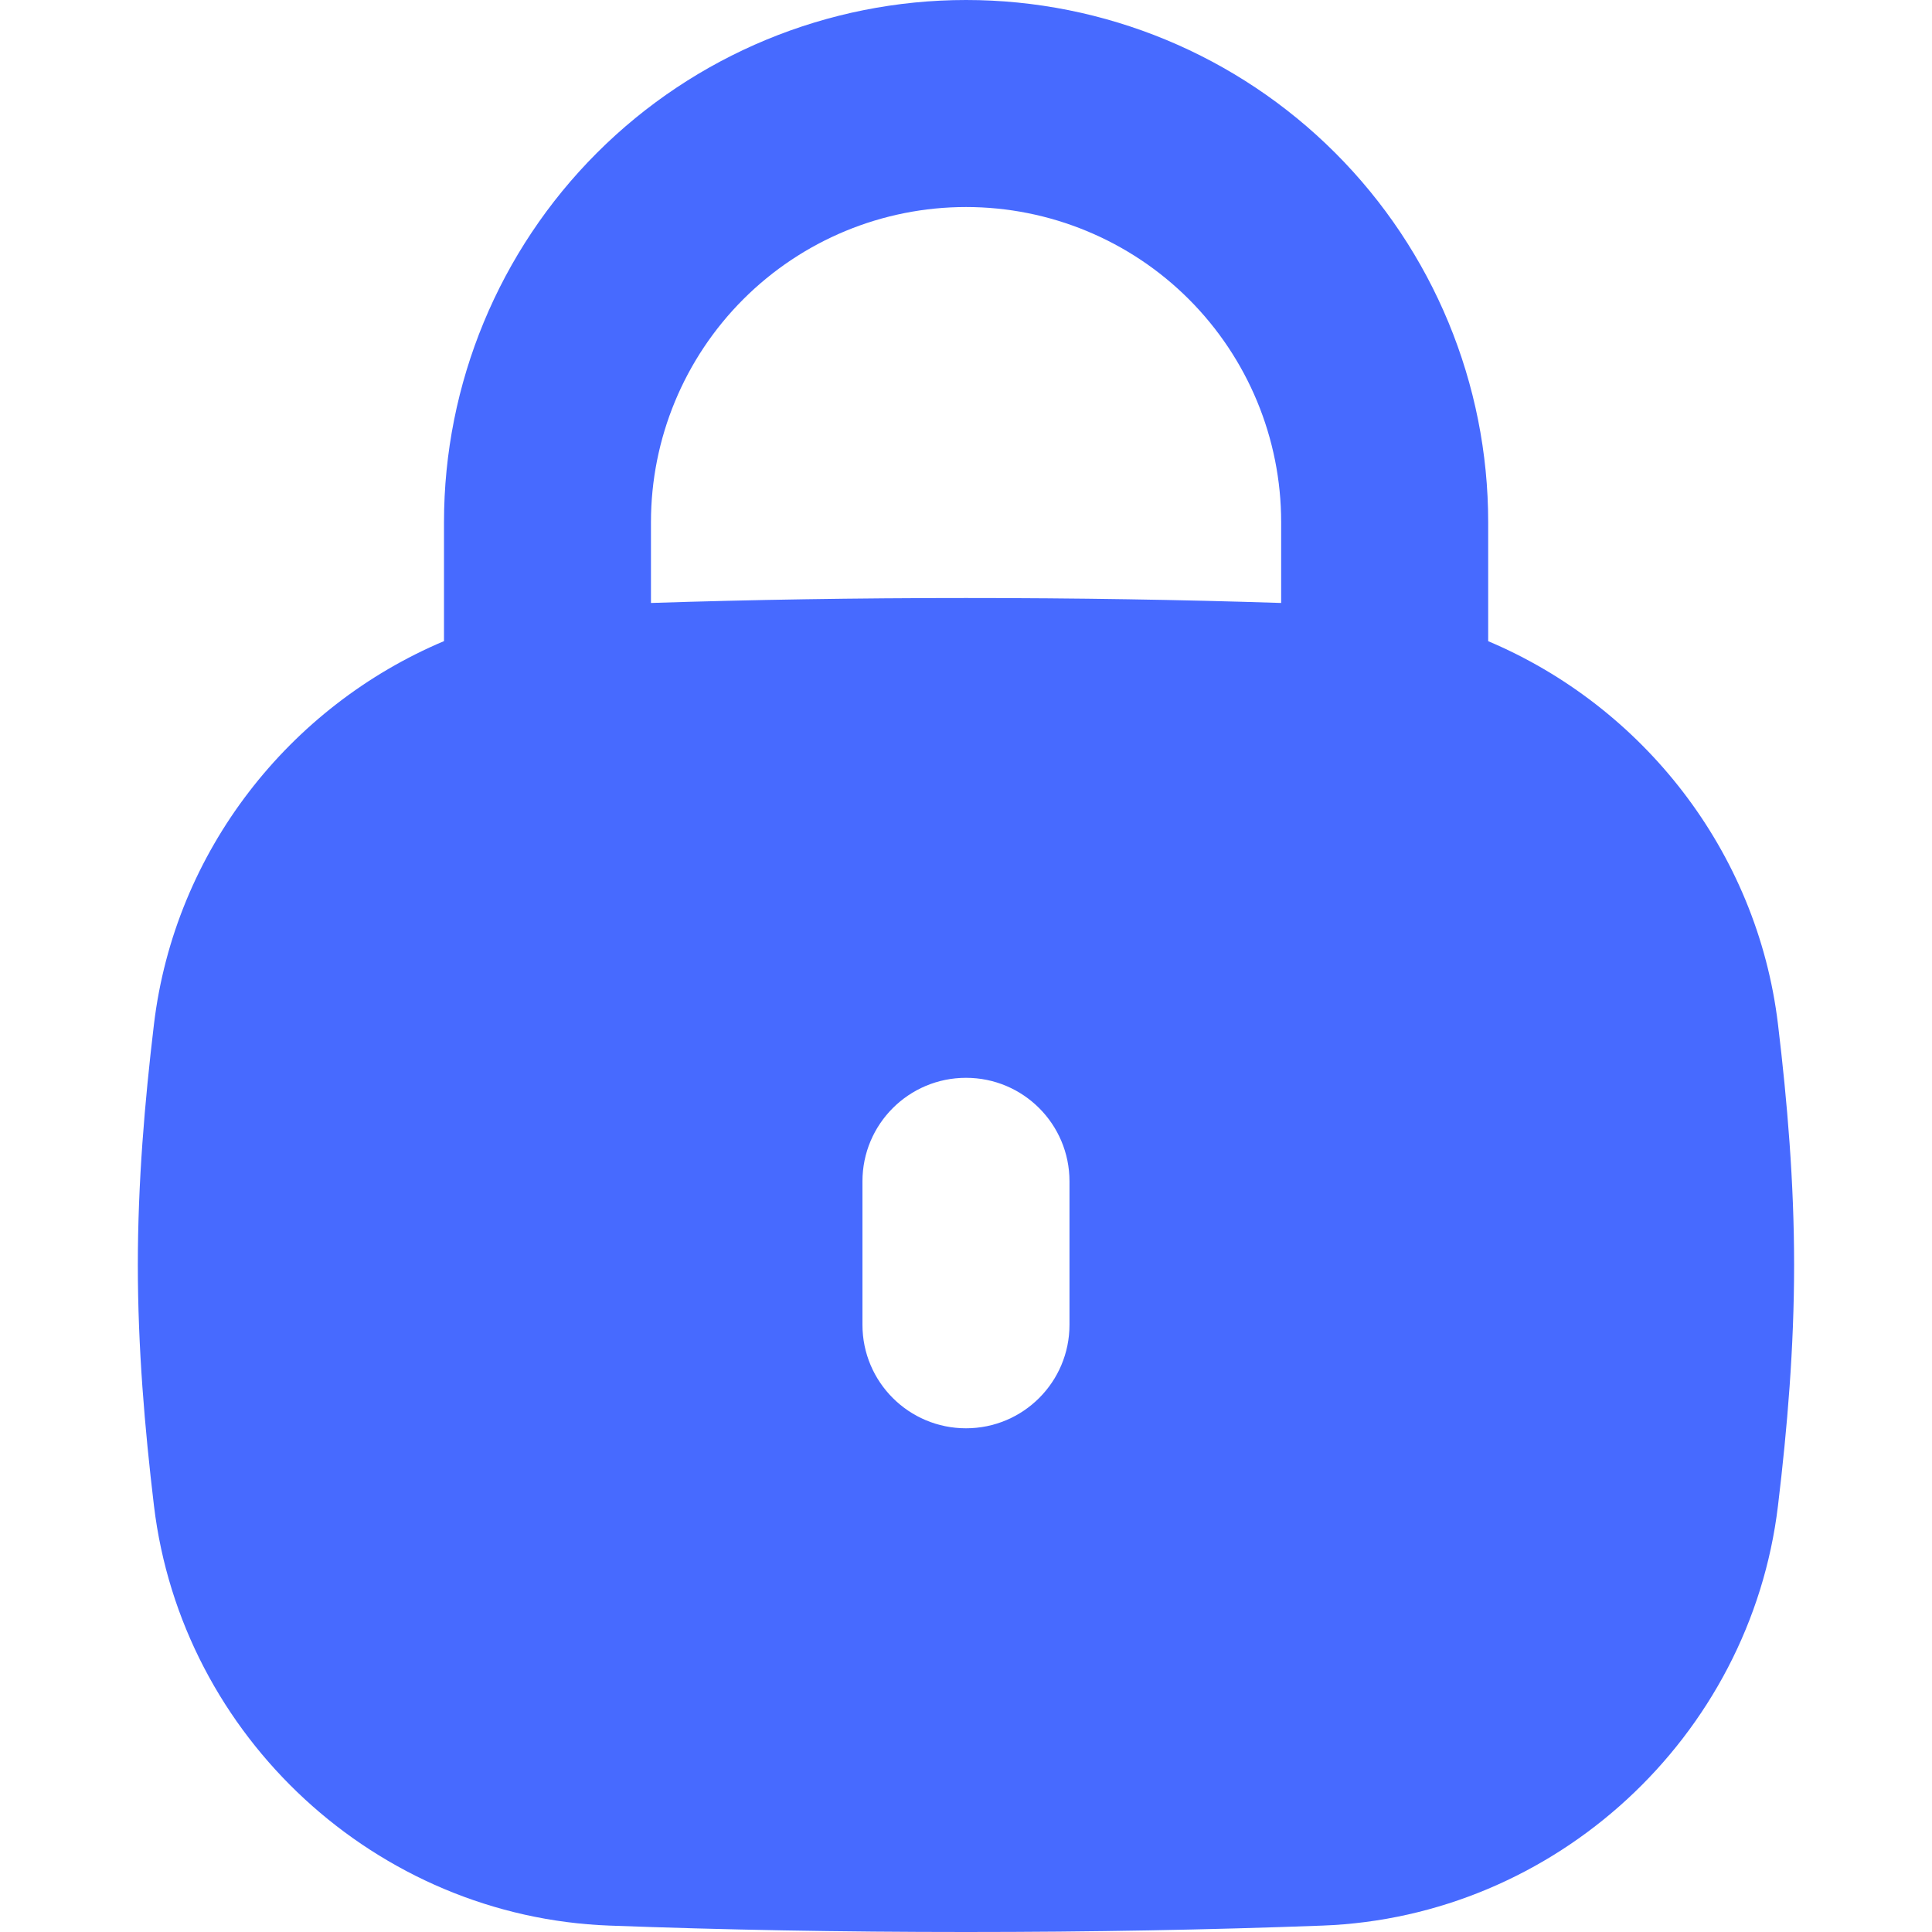 <svg width="32" height="32" viewBox="0 0 32 32" fill="none" xmlns="http://www.w3.org/2000/svg">
<path fill-rule="evenodd" clip-rule="evenodd" d="M9.886 2.533C11.508 0.911 13.708 0 16.001 0C18.295 0 20.494 0.911 22.116 2.533C23.738 4.155 24.649 6.354 24.649 8.648V10.62C27.204 11.699 29.105 14.092 29.449 16.965C29.604 18.254 29.716 19.588 29.716 20.952C29.716 22.317 29.604 23.65 29.449 24.939C28.99 28.773 25.761 31.751 21.902 31.894C20.018 31.964 18.088 32 16 32C13.911 32 11.981 31.964 10.097 31.894C6.238 31.751 3.009 28.773 2.55 24.939C2.396 23.65 2.283 22.317 2.283 20.952C2.283 19.588 2.396 18.254 2.55 16.965C2.894 14.091 4.796 11.697 7.354 10.619V8.648C7.354 6.354 8.265 4.155 9.886 2.533ZM21.22 8.648V9.987C19.552 9.933 17.837 9.905 16 9.905C14.164 9.905 12.45 9.933 10.782 9.987V8.648C10.782 7.263 11.332 5.936 12.311 4.957C13.29 3.978 14.617 3.429 16.001 3.429C17.385 3.429 18.713 3.978 19.692 4.957C20.67 5.936 21.22 7.263 21.22 8.648ZM17.714 19.566C17.714 18.619 16.947 17.852 16 17.852C15.053 17.852 14.285 18.619 14.285 19.566V21.943C14.285 22.89 15.053 23.657 16 23.657C16.947 23.657 17.714 22.89 17.714 21.943V19.566Z" fill="#476AFF"/>
</svg>
